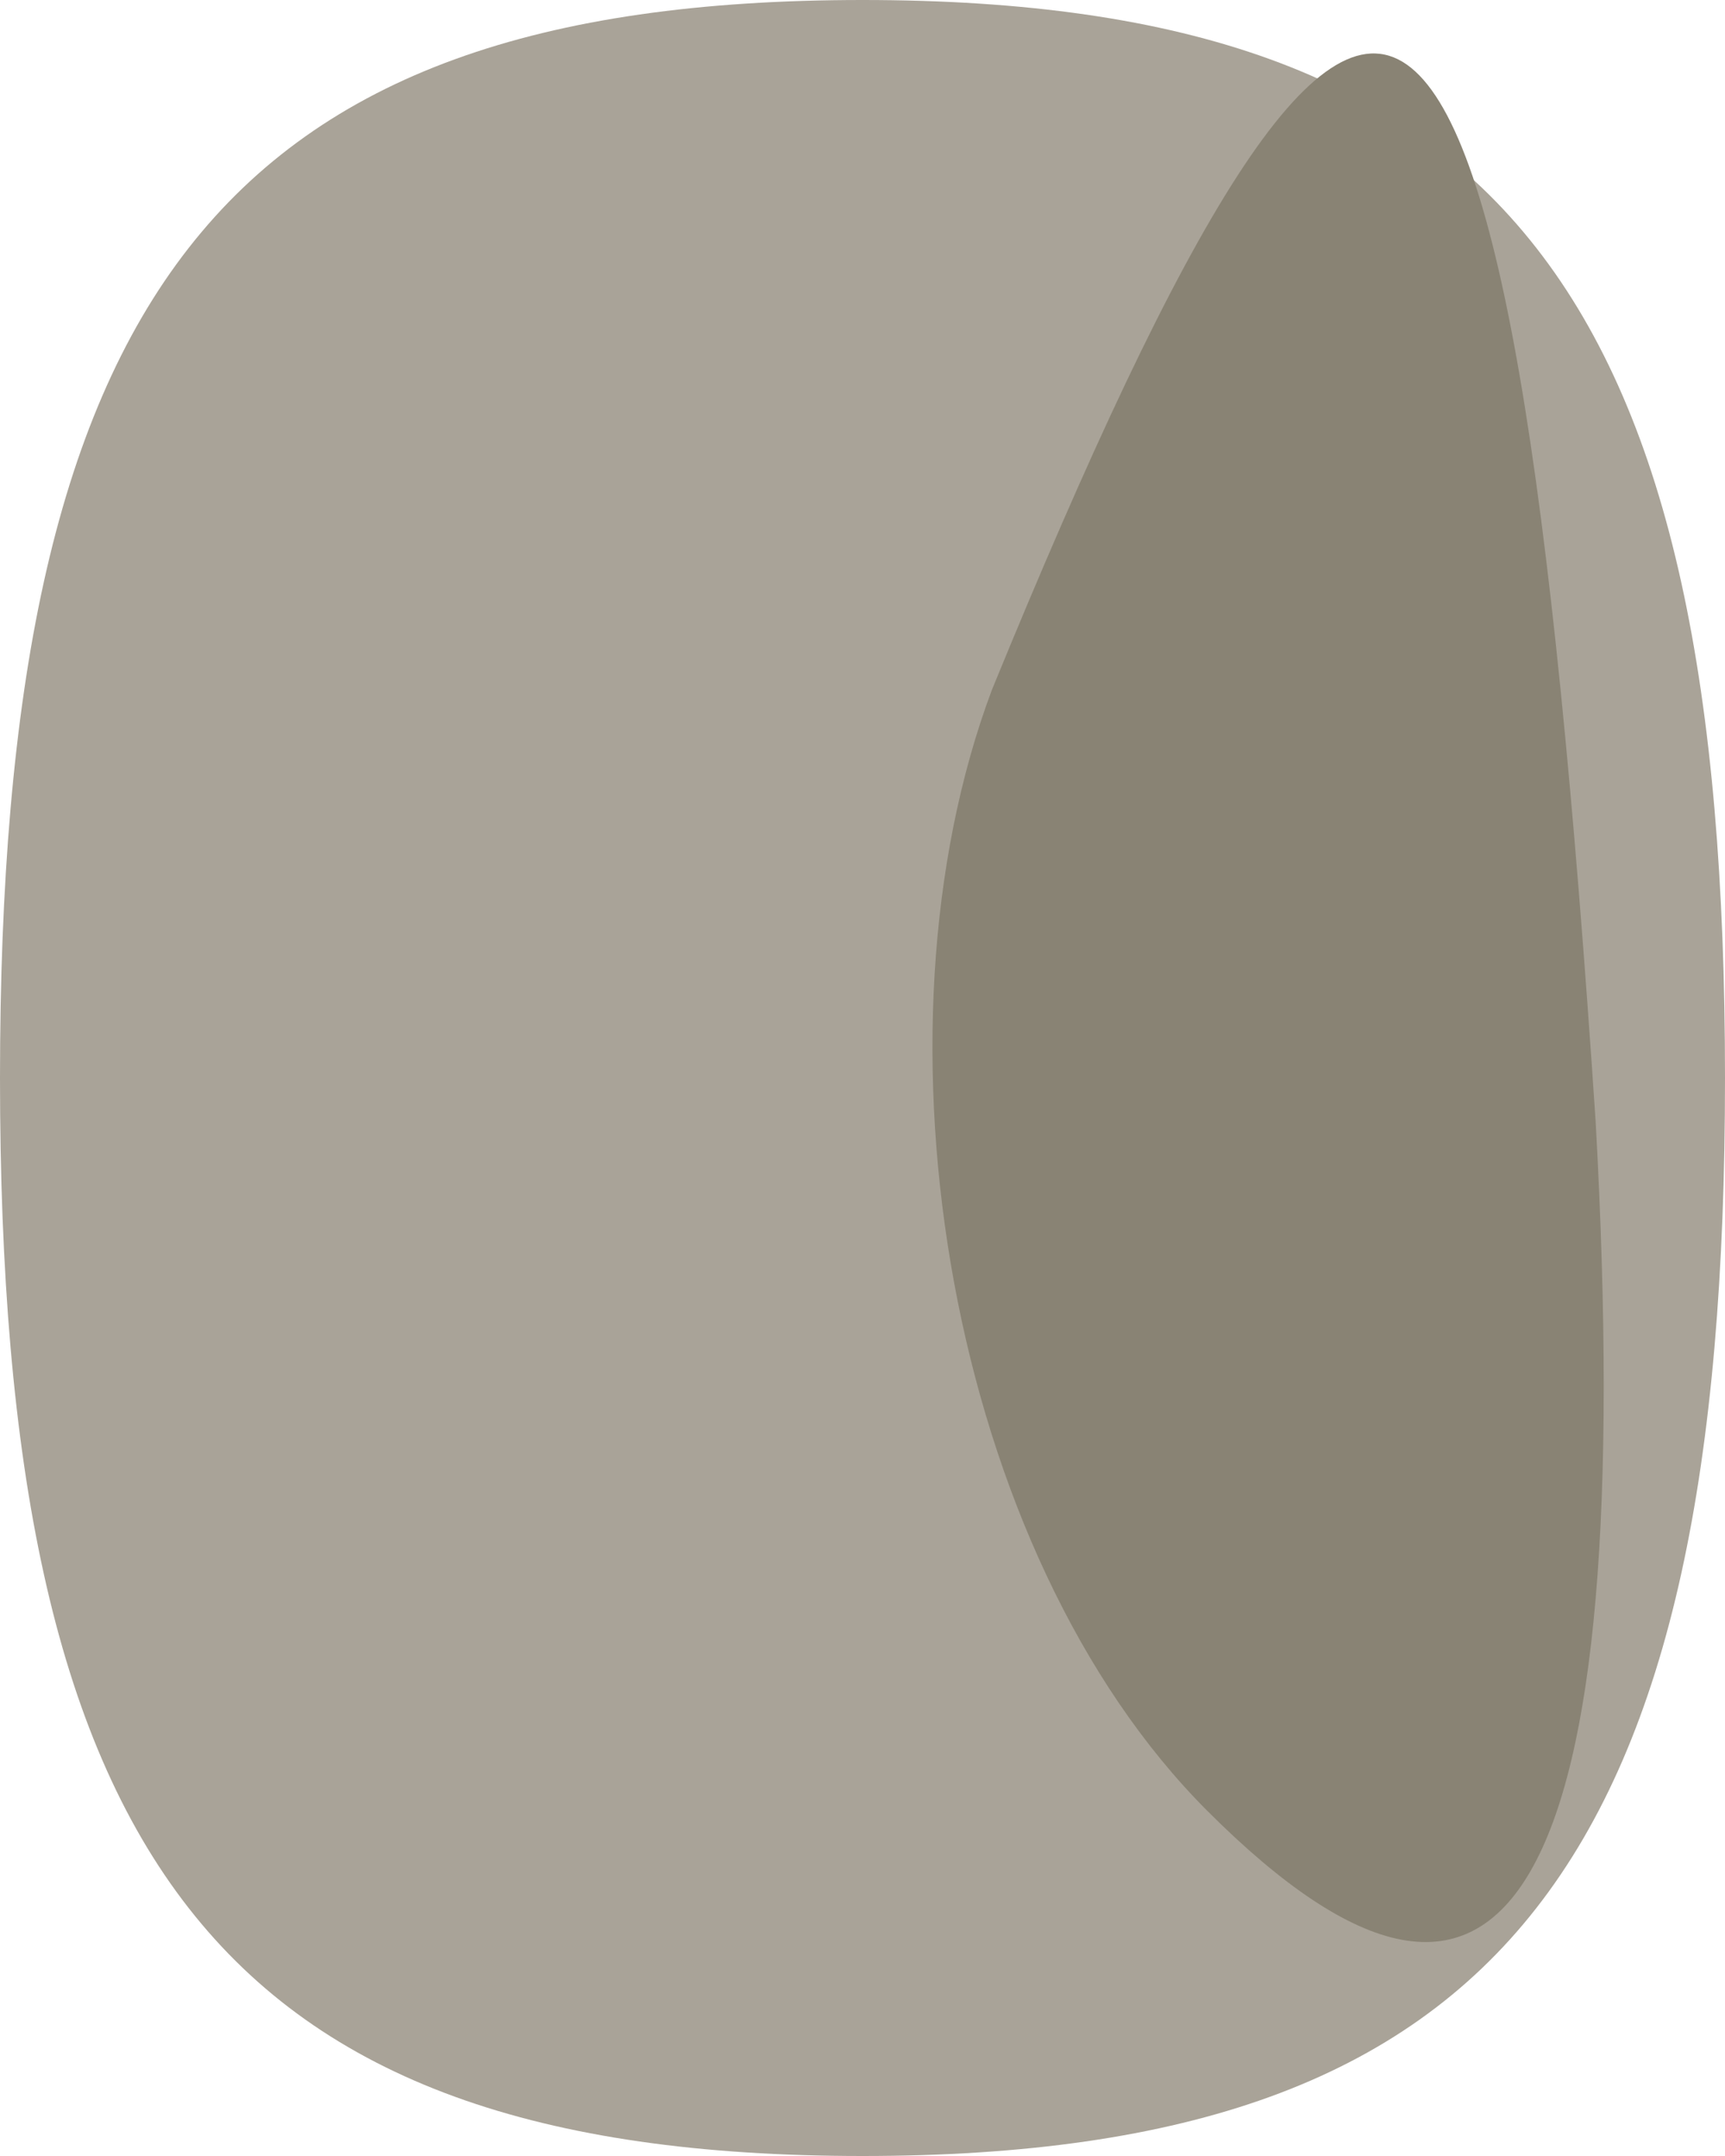 <svg xmlns="http://www.w3.org/2000/svg" xmlns:xlink="http://www.w3.org/1999/xlink" width="800" height="1000"><g><svg xmlns="http://www.w3.org/2000/svg" xmlns:xlink="http://www.w3.org/1999/xlink" width="800" height="1000"/><svg xmlns="http://www.w3.org/2000/svg" width="800" height="1000" version="1.0" viewBox="0 0 800 1000"><g fill="#a9a398" transform="matrix(20 0 0 -20 0 1000)"><path d="M0 25C0 7 5 0 20 0s20 7 20 25-5 25-20 25S0 43 0 25z"/></g></svg><svg xmlns="http://www.w3.org/2000/svg" width="800" height="1000" version="1.0" viewBox="0 0 800 1000"><g fill="#898374" transform="matrix(20 0 0 -20 0 1000)"><path d="M23 34c-3-8-1-20 5-26 7-7 10-2 9 16-2 30-5 32-14 10z"/></g></svg></g></svg>